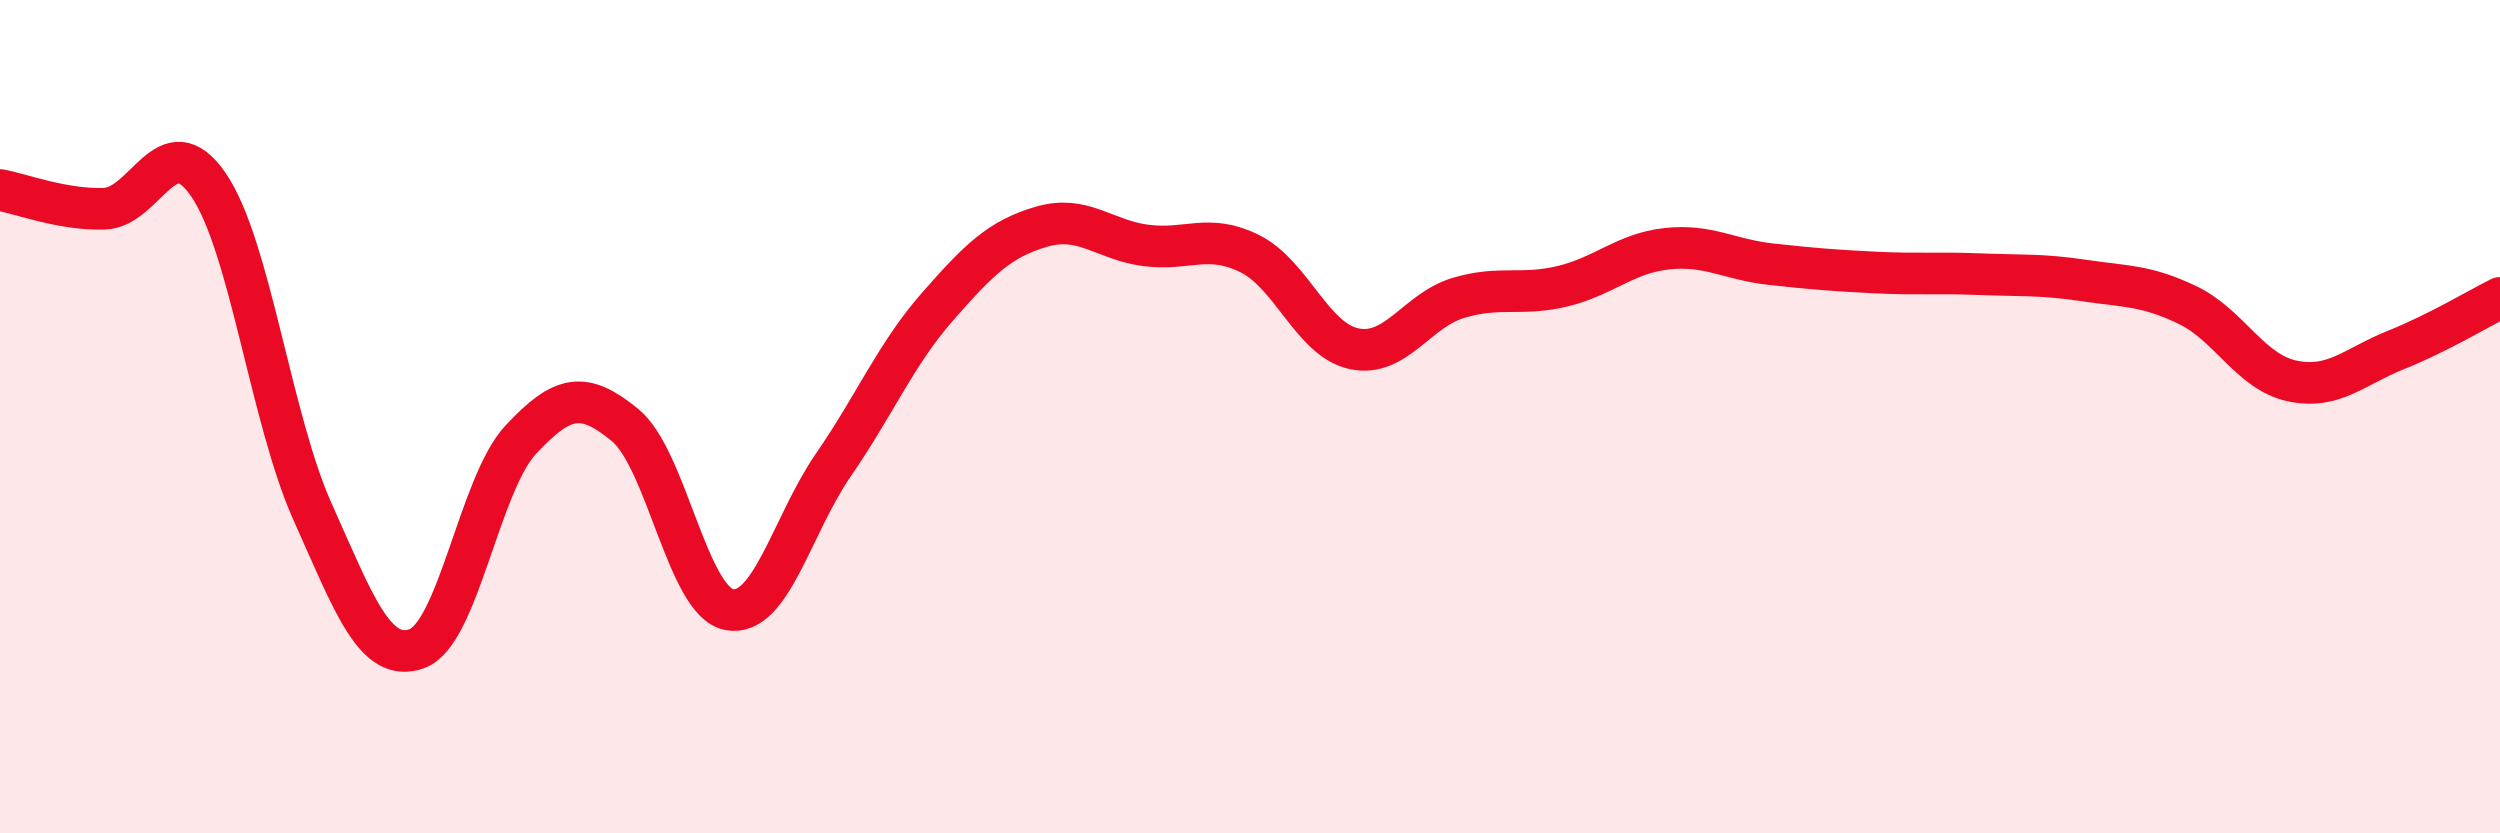 
    <svg width="60" height="20" viewBox="0 0 60 20" xmlns="http://www.w3.org/2000/svg">
      <path
        d="M 0,4.56 C 0.5,4.65 1.5,5.04 2.5,5.01 C 3.5,4.98 4,2.98 5,4.43 C 6,5.88 6.5,10.05 7.5,12.28 C 8.5,14.51 9,15.92 10,15.57 C 11,15.22 11.5,11.62 12.5,10.55 C 13.5,9.48 14,9.38 15,10.2 C 16,11.02 16.5,14.44 17.5,14.63 C 18.5,14.82 19,12.61 20,11.16 C 21,9.71 21.5,8.5 22.5,7.36 C 23.5,6.22 24,5.73 25,5.44 C 26,5.15 26.5,5.76 27.5,5.89 C 28.5,6.02 29,5.59 30,6.09 C 31,6.59 31.5,8.16 32.5,8.37 C 33.5,8.58 34,7.45 35,7.15 C 36,6.85 36.5,7.11 37.5,6.87 C 38.5,6.63 39,6.08 40,5.97 C 41,5.86 41.5,6.23 42.5,6.34 C 43.5,6.45 44,6.49 45,6.54 C 46,6.59 46.5,6.54 47.5,6.58 C 48.5,6.62 49,6.58 50,6.73 C 51,6.88 51.5,6.84 52.5,7.32 C 53.5,7.8 54,8.92 55,9.14 C 56,9.36 56.5,8.8 57.5,8.4 C 58.5,8 59.5,7.4 60,7.15L60 20L0 20Z"
        fill="#EB0A25"
        opacity="0.1"
        stroke-linecap="round"
        stroke-linejoin="round"
      />
      <path
        d="M 0,4.56 C 0.5,4.65 1.5,5.04 2.5,5.01 C 3.5,4.98 4,2.98 5,4.43 C 6,5.88 6.5,10.05 7.5,12.28 C 8.5,14.51 9,15.92 10,15.57 C 11,15.22 11.5,11.62 12.5,10.55 C 13.5,9.48 14,9.38 15,10.2 C 16,11.02 16.5,14.44 17.5,14.63 C 18.5,14.82 19,12.61 20,11.16 C 21,9.71 21.5,8.5 22.5,7.36 C 23.5,6.22 24,5.73 25,5.44 C 26,5.15 26.5,5.76 27.5,5.89 C 28.5,6.02 29,5.59 30,6.09 C 31,6.59 31.5,8.16 32.5,8.37 C 33.5,8.58 34,7.45 35,7.15 C 36,6.85 36.5,7.11 37.5,6.87 C 38.5,6.63 39,6.08 40,5.97 C 41,5.86 41.5,6.23 42.5,6.34 C 43.5,6.45 44,6.49 45,6.54 C 46,6.59 46.5,6.54 47.5,6.58 C 48.5,6.62 49,6.58 50,6.73 C 51,6.88 51.5,6.84 52.5,7.32 C 53.5,7.8 54,8.92 55,9.14 C 56,9.36 56.5,8.8 57.5,8.4 C 58.5,8 59.5,7.4 60,7.15"
        stroke="#EB0A25"
        stroke-width="1"
        fill="none"
        stroke-linecap="round"
        stroke-linejoin="round"
      />
    </svg>
  